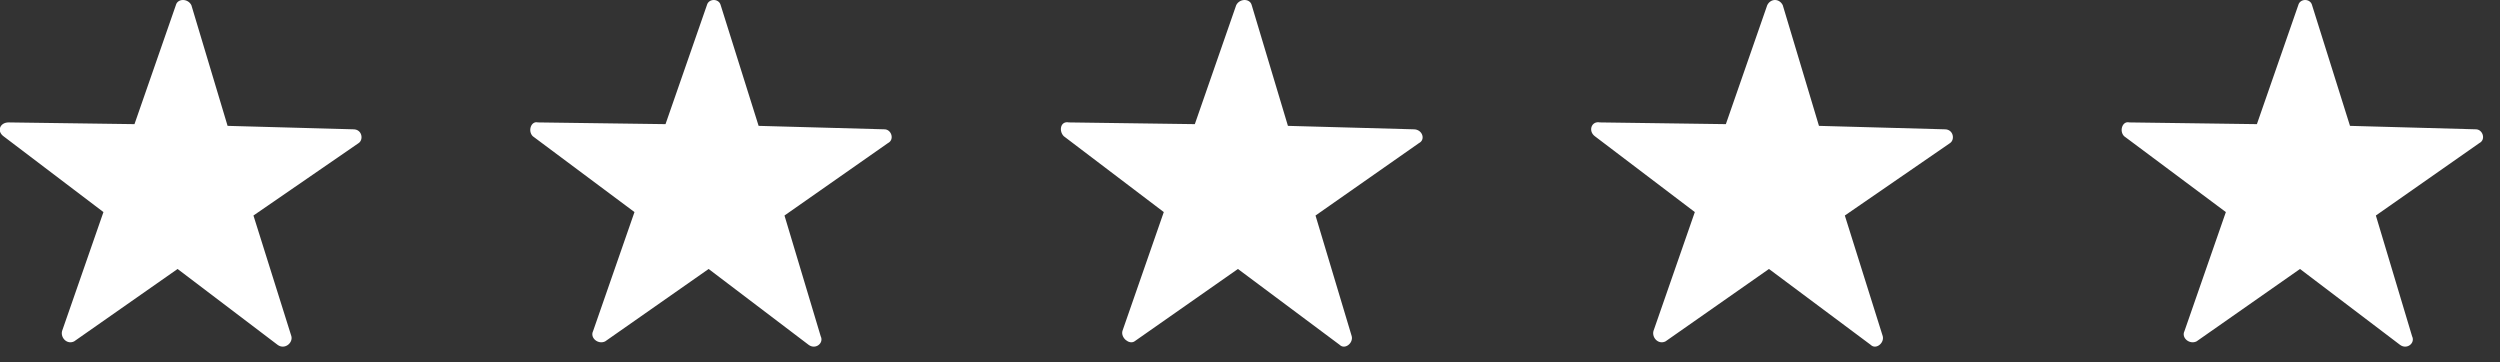<svg xmlns="http://www.w3.org/2000/svg" viewBox="0 0 145 21" width="145" height="21"><rect x="0" y="0" width="145" height="21" fill="#333333" stroke="none"/><title>stars</title><style>		.s0 { fill: #ffffff } 	</style><g id="Layer_6"><path class="s0" d="m13.2 7.3l7.3 0.2c0.5 0 0.6 0.6 0.3 0.8l-6.1 4.2 2.2 7c0.1 0.4-0.4 0.8-0.8 0.5l-5.8-4.4-6 4.2c-0.4 0.2-0.8-0.2-0.7-0.6l2.4-6.9-5.8-4.4c-0.4-0.3-0.2-0.8 0.3-0.8l7.3 0.1 2.4-6.9c0.1-0.4 0.7-0.4 0.9 0z"></path><path class="s0" d="m44 7.3l7.3 0.2c0.4 0 0.6 0.6 0.2 0.8l-6 4.2 2.1 7c0.2 0.4-0.3 0.8-0.7 0.5l-5.8-4.4-6 4.2c-0.4 0.2-0.9-0.2-0.7-0.6l2.4-6.9-5.9-4.4c-0.3-0.3-0.1-0.9 0.3-0.8l7.4 0.1 2.4-6.9c0.1-0.4 0.7-0.4 0.8 0l2.2 7z"></path><path class="s0" d="m74.7 7.3l7.3 0.2c0.5 0 0.7 0.6 0.3 0.8l-6 4.2 2.1 7c0.1 0.4-0.4 0.8-0.7 0.5l-5.9-4.4-6 4.2c-0.3 0.2-0.8-0.2-0.7-0.6l2.4-6.9-5.8-4.4c-0.3-0.3-0.2-0.9 0.3-0.8l7.3 0.1 2.4-6.9c0.2-0.4 0.8-0.4 0.9 0l2.1 7z"></path><path class="s0" d="m105.5 7.3l7.3 0.2c0.5 0 0.6 0.6 0.3 0.8l-6.1 4.2 2.2 7c0.1 0.4-0.4 0.8-0.7 0.5l-5.9-4.4-6 4.2c-0.4 0.2-0.8-0.2-0.7-0.6l2.4-6.9-5.8-4.4c-0.4-0.3-0.2-0.9 0.3-0.8l7.3 0.1 2.4-6.9c0.2-0.4 0.7-0.4 0.9 0l2.1 7z"></path><path class="s0" d="m136.3 7.3l7.3 0.2c0.4 0 0.6 0.6 0.2 0.8l-6 4.2 2.1 7c0.2 0.4-0.3 0.8-0.7 0.5l-5.8-4.4-6 4.2c-0.4 0.2-0.9-0.2-0.7-0.6l2.4-6.9-5.9-4.4c-0.3-0.3-0.1-0.9 0.3-0.8l7.4 0.1 2.4-6.9c0.1-0.4 0.7-0.4 0.8 0l2.2 7z"></path></g></svg>